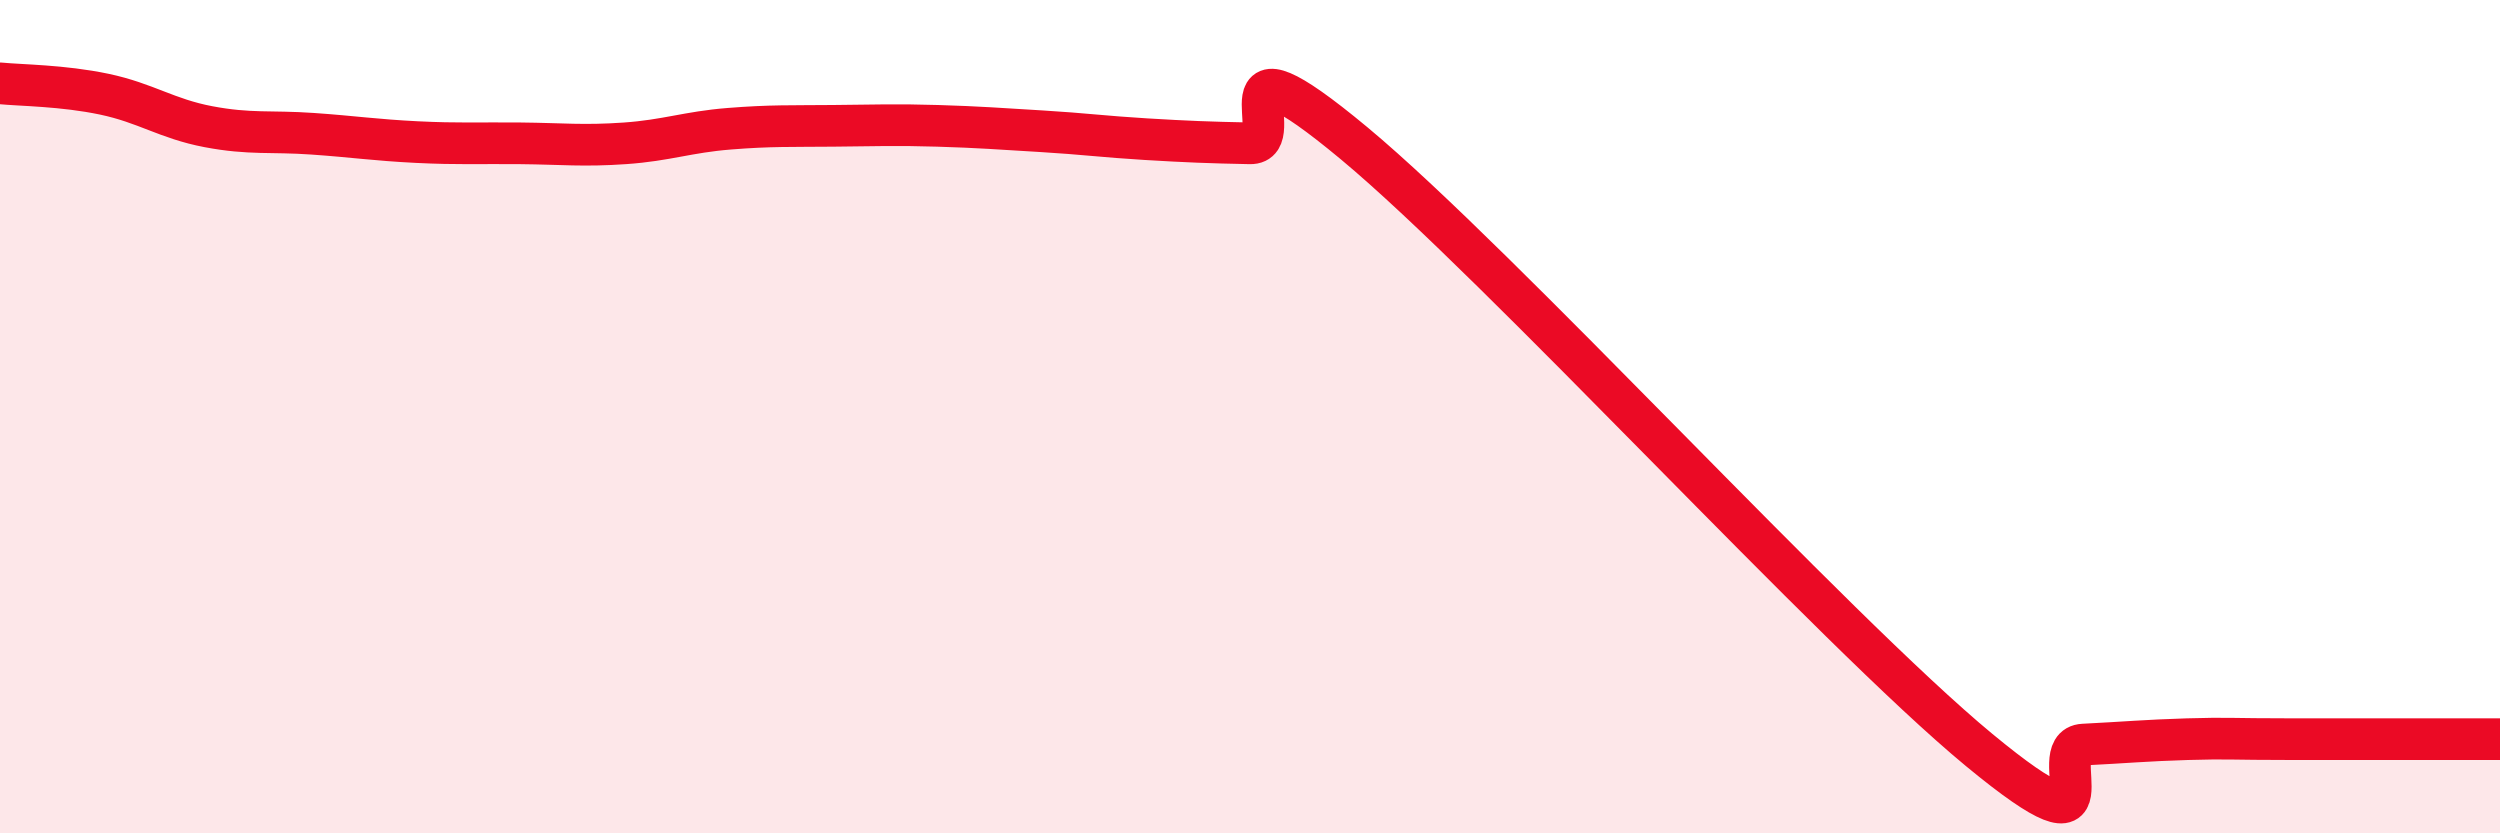 
    <svg width="60" height="20" viewBox="0 0 60 20" xmlns="http://www.w3.org/2000/svg">
      <path
        d="M 0,2 C 0.5,2.05 1.5,2.05 2.5,2.26 C 3.5,2.47 4,2.85 5,3.04 C 6,3.23 6.5,3.14 7.5,3.21 C 8.5,3.28 9,3.36 10,3.41 C 11,3.46 11.5,3.43 12.5,3.44 C 13.5,3.45 14,3.51 15,3.44 C 16,3.37 16.5,3.17 17.5,3.09 C 18.5,3.01 19,3.03 20,3.02 C 21,3.01 21.5,2.99 22.5,3.02 C 23.5,3.05 24,3.09 25,3.15 C 26,3.21 26.5,3.28 27.5,3.34 C 28.5,3.4 29,3.42 30,3.44 C 31,3.46 29,0.53 32.5,3.44 C 36,6.35 44,15.11 47.5,18 C 51,20.89 49,17.92 50,17.87 C 51,17.82 51.5,17.77 52.5,17.74 C 53.5,17.71 53.5,17.74 55,17.74 C 56.5,17.74 59,17.74 60,17.74L60 20L0 20Z"
        fill="#EB0A25"
        opacity="0.1"
        stroke-linecap="round"
        stroke-linejoin="round"
      />
      <path
        d="M 0,2 C 0.5,2.05 1.5,2.05 2.5,2.26 C 3.5,2.47 4,2.85 5,3.04 C 6,3.23 6.5,3.14 7.5,3.21 C 8.5,3.28 9,3.36 10,3.41 C 11,3.46 11.5,3.43 12.5,3.44 C 13.5,3.45 14,3.51 15,3.44 C 16,3.37 16.5,3.17 17.5,3.09 C 18.5,3.01 19,3.03 20,3.02 C 21,3.01 21.5,2.99 22.5,3.02 C 23.5,3.05 24,3.09 25,3.15 C 26,3.21 26.5,3.28 27.5,3.34 C 28.5,3.4 29,3.42 30,3.44 C 31,3.46 29,0.53 32.5,3.44 C 36,6.35 44,15.11 47.5,18 C 51,20.89 49,17.92 50,17.87 C 51,17.82 51.5,17.77 52.5,17.74 C 53.5,17.71 53.5,17.74 55,17.74 C 56.5,17.74 59,17.74 60,17.74"
        stroke="#EB0A25"
        stroke-width="1"
        fill="none"
        stroke-linecap="round"
        stroke-linejoin="round"
      />
    </svg>
  